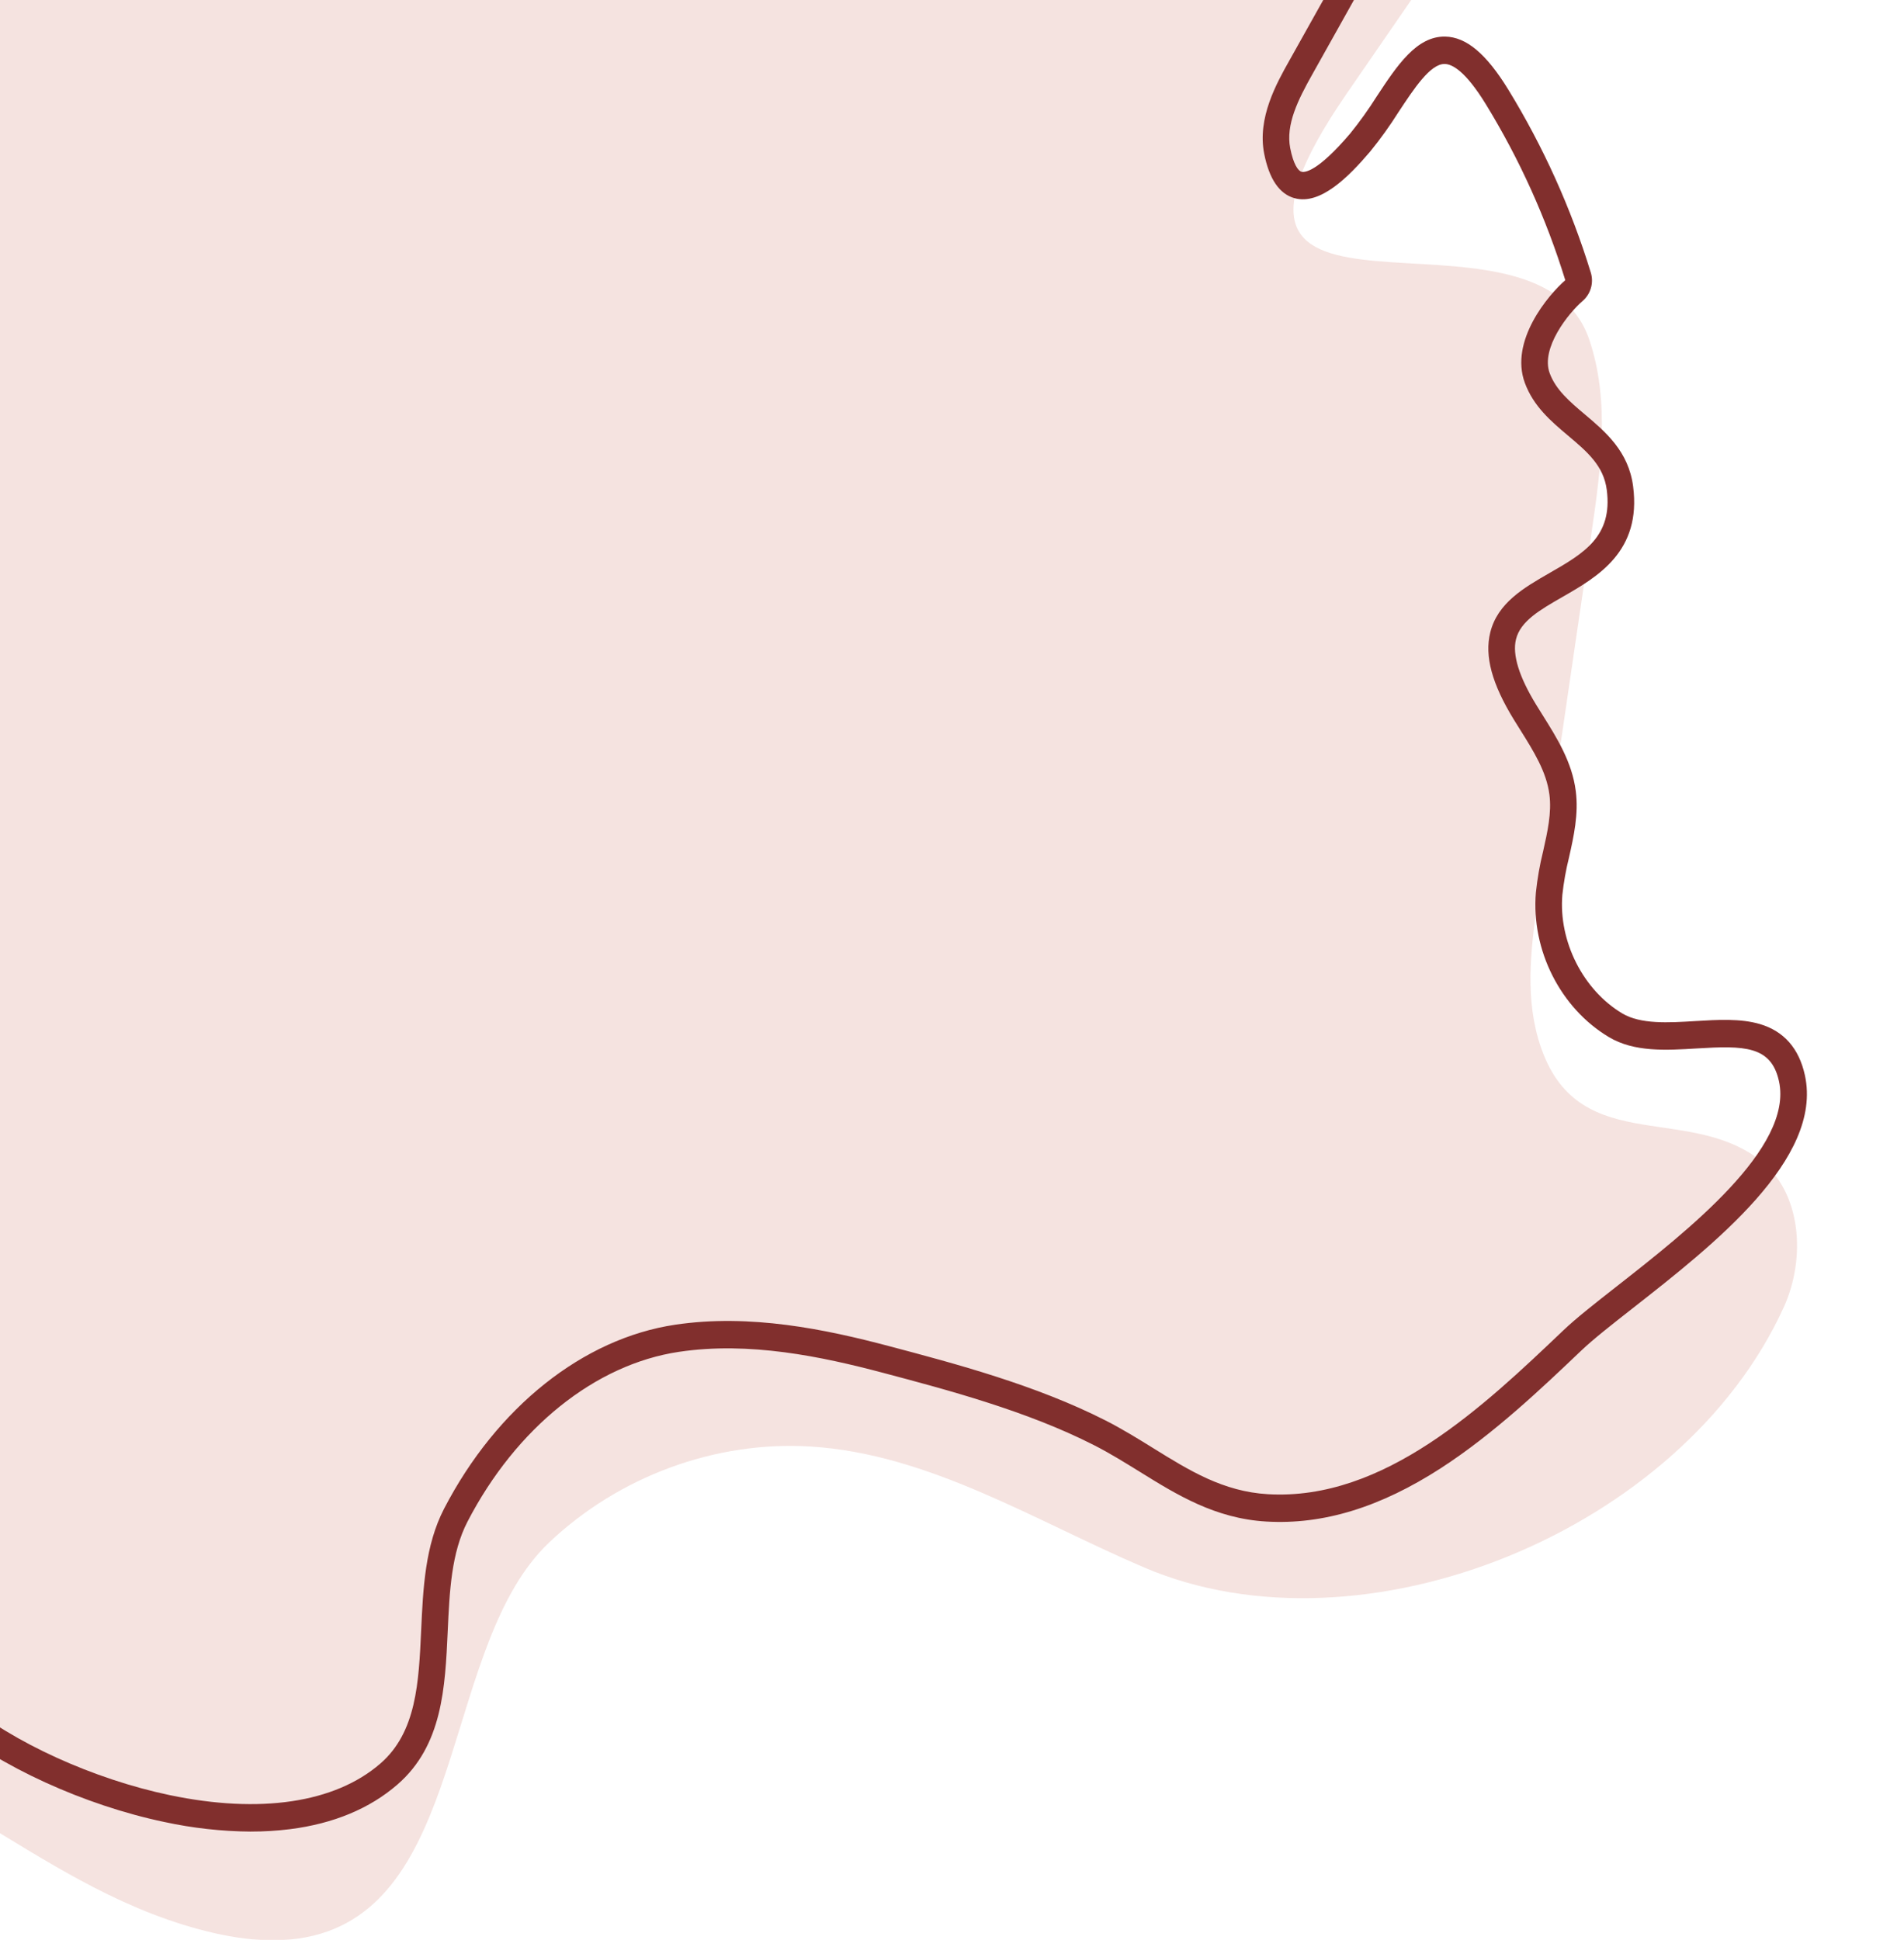 <svg width="896" height="913" viewBox="0 0 896 913" fill="none" xmlns="http://www.w3.org/2000/svg">
<g clip-path="url(#clip0_220_38)">
<mask id="mask0_220_38" style="mask-type:luminance" maskUnits="userSpaceOnUse" x="-905" y="-988" width="1801" height="1901">
<path d="M896 -988H-905V913H896V-988Z" fill="white"/>
</mask>
<g mask="url(#mask0_220_38)">
<path opacity="0.461" d="M856.533 -305.158L856.519 -305.13C792.108 -181.747 712.004 -69.919 633.499 44.398C544.298 174.289 722.457 85.228 747.852 159.712C757.706 188.62 753.386 220.364 748.952 250.662L724.089 420.493C720.776 443.119 717.514 466.614 723.799 488.56C740.12 545.545 792.784 518.645 828.098 545.756C847.823 560.898 849.903 592.044 839.462 615.01C791.513 720.482 641.492 781.581 538.5 737.589C486.894 715.547 437.091 684.051 381.333 680.642C336.687 677.912 291.226 694.634 258.33 725.884C208.933 772.813 219.518 889.227 150.984 909.851C132.413 915.439 112.415 912.85 93.694 907.82C13.258 886.187 -36.427 819.951 -121.633 815.725C-169.406 813.356 -217.232 820.041 -265.041 818.624C-312.85 817.207 -362.689 806.539 -399.12 774.58C-483.897 700.199 -412.119 612.58 -389.63 530.26C-380.069 495.269 -379.42 450.441 -377.909 414.114C-374.037 321.047 -389.326 227.345 -420.877 140.145C-450.468 58.259 -493.974 -17.906 -549.48 -84.995C-615.653 -164.745 -671.164 -166.799 -763.092 -199.17C-817.869 -218.46 -886.734 -260.454 -873.671 -330.91C-861.371 -397.249 -798.403 -407.072 -744.237 -408.055C-685.991 -409.111 -627.81 -403.618 -570.791 -391.679C-524.264 -381.928 -471.424 -361.603 -436.737 -410.344L-436.725 -410.36C-416.582 -438.692 -513.19 -652.42 -408.72 -602.022C-388.121 -592.084 -374.564 -571.545 -357.157 -556.447C-326.918 -530.218 -283.431 -521.257 -245.741 -533.49C-186.245 -552.802 -169.336 -620.441 -119.938 -655.33C-88.215 -677.737 -52.31 -686.581 -31.944 -724.028C-14.721 -755.691 -7.812 -791.995 1.109 -827.114C67.04 -1086.67 300.489 -775.667 397.616 -700.412C489.327 -629.357 603.502 -558.419 716.752 -535.437C779.659 -522.671 899.182 -514.119 895.94 -422.352C894.696 -387.225 877.673 -345.653 856.542 -305.165" fill="#EAC4BD"/>
</g>
<mask id="mask1_220_38" style="mask-type:luminance" maskUnits="userSpaceOnUse" x="-905" y="-988" width="1801" height="1901">
<path d="M896 -988H-905V913H896V-988Z" fill="white"/>
</mask>
<g mask="url(#mask1_220_38)">
<path d="M118.086 861.831C104.389 861.731 90.738 860.219 77.35 857.32C39.719 849.434 -0.391 831.111 -24.833 810.642C-30.794 805.65 -36.526 800.272 -42.069 795.07C-53.246 784.581 -63.802 774.675 -76.261 767.459C-102.968 751.994 -131.44 762.214 -161.583 773.033C-181.816 780.297 -202.588 787.75 -223.814 787.751C-230.099 787.772 -236.365 787.071 -242.489 785.662C-263.617 780.753 -283.118 770.888 -301.978 761.35C-307.111 758.751 -312.42 756.068 -317.645 753.545C-335.344 744.995 -355.917 736.517 -375.808 728.319C-407.593 715.217 -440.461 701.669 -462.938 687.287C-466.242 685.151 -469.045 682.326 -471.153 679.004C-473.262 675.682 -474.626 671.944 -475.152 668.045C-475.715 664.123 -475.434 660.126 -474.326 656.322C-473.218 652.518 -471.31 648.994 -468.729 645.987C-426.002 596.484 -419.791 534.974 -413.216 469.856C-412.265 460.426 -411.28 450.677 -410.184 441.063C-408.674 427.801 -406.714 412.971 -404.639 397.269C-396.626 336.62 -386.65 261.137 -390.994 192.409C-396.027 112.764 -419.004 60.644 -461.239 33.075C-481.119 20.098 -500.056 6.826 -513.253 -12.769L-513.362 -12.931C-524.561 -29.618 -526.539 -49.547 -528.451 -68.816C-530.113 -85.566 -531.683 -101.387 -538.779 -115.404C-578.83 -194.527 -661.231 -221.87 -735.322 -241.288C-741.816 -242.988 -749.467 -244.838 -757.565 -246.794C-820.406 -261.984 -872.981 -276.738 -879.81 -303.674C-884.254 -321.21 -867.748 -331.445 -862.323 -334.808C-859.869 -336.178 -857.327 -337.386 -854.714 -338.424C-850.287 -340.223 -845.983 -342.309 -841.829 -344.669C-836.549 -347.868 -835.855 -349.834 -835.793 -350.048C-835.721 -350.298 -836.016 -350.8 -836.199 -351.077C-838.592 -354.713 -846.366 -356.582 -852.044 -357.948C-853.28 -358.248 -854.456 -358.528 -855.538 -358.814C-859.109 -359.607 -862.733 -360.136 -866.382 -360.397C-875.36 -361.297 -885.537 -362.315 -892.472 -368.834C-902.201 -377.98 -906.763 -391.434 -904.375 -403.948C-900.301 -425.293 -888.21 -438.922 -867.412 -445.614C-850.161 -451.163 -829.159 -451.176 -808.85 -451.189C-784.382 -451.204 -761.269 -451.218 -747.268 -460.395C-745.148 -461.783 -742.968 -463.255 -740.85 -464.679C-725.198 -475.222 -709.018 -486.123 -689.64 -485.311C-672.709 -484.6 -658.771 -475.041 -645.292 -465.796C-642.427 -463.832 -639.464 -461.797 -636.582 -459.938C-617.883 -447.861 -579.679 -439.485 -541.515 -439.095C-498.342 -438.657 -463.22 -447.917 -445.192 -464.51C-428.859 -479.54 -426.844 -500.689 -439.204 -527.371C-443.881 -537.469 -450.103 -547.199 -456.118 -556.61C-464.217 -569.285 -472.599 -582.391 -477.88 -597.186C-482.369 -610.394 -483.501 -624.511 -481.175 -638.266C-478.226 -654.927 -469.869 -667.301 -457.642 -673.109C-444.907 -679.157 -431.391 -677.726 -417.464 -668.856C-406.253 -661.715 -396.554 -651.107 -387.996 -641.747C-385.65 -639.179 -383.431 -636.753 -381.347 -634.587C-338.804 -590.352 -267.449 -578.082 -211.676 -605.412C-208.621 -606.963 -206.261 -609.606 -205.064 -612.817C-203.868 -616.027 -203.922 -619.57 -205.216 -622.742C-211.981 -639.623 -212.572 -654.779 -206.975 -667.788C-195.086 -695.42 -158.326 -708.983 -119.408 -723.343C-80.344 -737.755 -39.951 -752.659 -26.723 -781.707C-9.38 -819.797 -9.624 -863.954 -12.155 -902.122L-12.199 -902.784C-12.95 -914.09 -13.799 -926.904 -8.893 -938.475C5.198 -971.713 48.793 -981.989 89.579 -987.657C108.397 -990.274 125.765 -977.66 129.977 -958.317C131.622 -950.968 134.923 -944.093 139.629 -938.213C156.721 -916.999 181.788 -907.748 208.324 -897.955C221.723 -893.009 235.582 -887.895 248.182 -881.111C283.242 -862.23 331.022 -829.675 359.525 -781.804C362.145 -777.267 364.455 -772.557 366.439 -767.708C371.425 -756.13 373.701 -750.846 389.567 -750.766H389.676C397.168 -750.766 411.097 -754.665 423.626 -760.284C445.098 -769.908 470.544 -760.621 481.557 -739.14C491.724 -719.307 522.666 -658.948 547.52 -653.25C558.861 -650.651 570.695 -648.788 582.139 -646.988C603.653 -643.602 625.899 -640.103 646.725 -631.522C665.6 -623.745 682.57 -612.094 698.981 -600.83C707.995 -594.64 717.317 -588.24 726.74 -582.649C751.249 -568.115 778.136 -558.033 806.159 -552.866C813.019 -551.791 819.936 -551.115 826.875 -550.84C846.474 -549.634 868.697 -548.268 882.996 -533.916C896.302 -520.558 899.415 -501.068 892.25 -475.985C886.508 -455.89 875.463 -435.837 866.59 -419.727C864.074 -415.16 861.697 -410.845 859.814 -407.178C852.693 -393.48 846.931 -379.119 842.608 -364.299C834.604 -336.545 832.122 -306.905 834.797 -271.024L834.918 -269.409C836.343 -250.424 837.957 -228.907 828.013 -210.994C816.688 -190.594 800.194 -191 785.635 -191.352C778.147 -191.535 771.071 -191.707 764.637 -189.293C746.938 -182.655 735.53 -162.642 724.497 -143.287C720.162 -135.683 716.068 -128.499 711.617 -122.157C681.154 -78.745 654.704 -31.423 629.123 14.342C625.286 21.207 621.444 28.068 617.599 34.924C610.849 46.936 604.973 58.64 607.167 69.756C608.643 77.241 610.858 80.371 612.439 80.804C613.896 81.204 619.847 81.082 635.404 62.797C639.877 57.267 644.019 51.479 647.811 45.462C657.469 30.816 666.575 16.99 680.074 17.214C690.012 17.384 699.453 25.311 709.784 42.157C726.278 69.082 739.313 97.976 748.582 128.158C749.327 130.523 749.367 133.053 748.694 135.439C748.022 137.825 746.667 139.963 744.796 141.59C738.113 147.319 724.923 163.837 729.263 175.597C732.175 183.487 738.826 189.099 745.869 195.041C755.482 203.152 766.377 212.345 768.522 228.812C772.522 259.494 751.865 271.363 735.269 280.898C724.669 286.988 715.518 292.246 713.41 300.8C711.618 308.068 714.844 318.487 723 331.768C723.937 333.294 724.895 334.821 725.855 336.353C732.712 347.287 739.802 358.595 741.538 372.221C742.927 383.106 740.602 393.474 738.354 403.497C736.913 409.272 735.867 415.139 735.226 421.056C733.399 442.927 744.995 465.871 763.424 476.854C772.1 482.024 785.147 481.23 797.76 480.462C808.26 479.824 819.109 479.162 828.237 481.879C839.501 485.232 846.61 493.332 849.367 505.958C857.966 545.348 806.27 585.854 768.522 615.429C758.469 623.308 749.786 630.112 744.208 635.424C725.832 652.924 702.964 674.706 678.205 690.727C649.549 709.271 622.626 717.52 595.896 715.945C571.844 714.528 553.806 703.348 536.362 692.53C529.43 688.231 522.263 683.788 514.733 679.954C483.196 663.893 445.632 653.94 415.45 645.941C386.6 638.295 352.635 631.145 319.495 636.096C280.097 641.979 242.918 671.822 220.033 715.925C212.379 730.678 211.557 748.616 210.687 767.604C209.478 794.011 208.226 821.318 187.025 839.695C173.952 851.026 156.962 858.09 136.528 860.69C130.41 861.454 124.251 861.83 118.085 861.817M-106.232 746.648C-93.561 746.522 -81.091 749.823 -70.142 756.202C-56.443 764.135 -44.859 775.006 -33.656 785.519C-28.242 790.601 -22.642 795.856 -16.957 800.616C6.041 819.873 44.03 837.165 79.836 844.667C122.433 853.596 157.642 848.323 178.981 829.826C195.997 815.078 197.067 791.723 198.2 766.997C199.1 747.413 200.025 727.163 209.011 709.843C233.763 662.143 274.395 629.804 317.704 623.336C353.03 618.062 388.513 625.492 418.562 633.454C449.305 641.601 487.566 651.741 520.269 668.393C528.262 672.463 535.655 677.047 542.804 681.481C559.689 691.949 575.638 701.839 596.61 703.075C651.365 706.299 698.142 661.75 735.727 625.954C741.745 620.223 750.65 613.245 760.96 605.165C794.031 579.252 844.005 540.091 837.171 508.79C833.511 492.03 820.744 491.979 798.497 493.334C784.042 494.214 769.093 495.124 757.169 488.019C734.332 474.409 720.508 447.055 722.771 419.951C723.459 413.427 724.595 406.959 726.171 400.592C728.261 391.275 730.235 382.474 729.141 373.899C727.772 363.154 721.741 353.534 715.355 343.351C714.374 341.786 713.395 340.225 712.437 338.664C702.086 321.807 698.545 308.765 701.293 297.619C704.729 283.683 717.161 276.538 729.183 269.626C745.182 260.436 758.995 252.498 756.132 230.522C754.643 219.097 746.909 212.571 737.952 205.015C729.953 198.263 721.676 191.282 717.578 180.178C710.278 160.389 728.64 138.766 736.601 131.842C727.658 102.786 715.098 74.968 699.216 49.043C689.681 33.496 683.43 30.161 679.864 30.099H679.764C673.053 30.099 665.475 41.596 658.146 52.708C654.073 59.166 649.615 65.373 644.798 71.295C634.609 83.27 621.36 96.589 609.224 93.262C602.082 91.304 597.267 84.259 594.912 72.322C591.589 55.484 600.729 39.219 606.777 28.453C610.622 21.608 614.459 14.756 618.288 7.896C644.028 -38.152 670.643 -85.769 701.483 -129.722C705.583 -135.567 709.534 -142.494 713.714 -149.827C725.301 -170.155 738.434 -193.194 760.36 -201.414C769.008 -204.658 777.612 -204.447 785.927 -204.244C799.634 -203.908 809.535 -203.666 817.16 -217.403C825.19 -231.871 823.798 -250.449 822.449 -268.416L822.329 -270.037C819.529 -307.544 822.167 -338.667 830.621 -367.98C835.177 -383.616 841.253 -398.768 848.762 -413.219C850.732 -417.054 853.153 -421.449 855.715 -426.102C872.27 -456.156 897.289 -501.574 874.273 -524.682C863.306 -535.688 844.405 -536.85 826.127 -537.978C818.694 -538.275 811.284 -539.012 803.938 -540.187C774.498 -545.616 746.251 -556.209 720.503 -571.479C710.724 -577.277 701.231 -583.798 692.049 -590.104C675.439 -601.508 659.752 -612.279 642.082 -619.559C622.589 -627.59 602.023 -630.826 580.248 -634.255C568.6 -636.088 556.55 -637.983 544.802 -640.677C517.775 -646.876 490.896 -693.34 470.5 -733.127C462.523 -748.687 444.121 -755.427 428.602 -748.473C414.232 -742.032 398.973 -737.887 389.658 -737.887H389.501C365.552 -738.009 360.43 -749.899 355.008 -762.487C353.247 -766.81 351.197 -771.009 348.873 -775.056C321.862 -820.418 276.061 -851.551 242.396 -869.681C230.561 -876.054 217.715 -880.794 204.114 -885.814C177.16 -895.76 149.289 -906.046 130.012 -929.972C124.044 -937.438 119.86 -946.167 117.778 -955.495C114.999 -968.262 103.597 -976.596 91.249 -974.88C53.909 -969.691 14.171 -960.694 2.562 -933.313C-1.118 -924.634 -0.41 -913.974 0.274 -903.666L0.319 -903C2.957 -863.183 3.151 -816.983 -15.407 -776.226C-30.845 -742.325 -73.727 -726.503 -115.2 -711.202C-151.525 -697.799 -185.836 -685.14 -195.551 -662.559C-199.766 -652.761 -199.151 -641.35 -193.666 -627.668C-188.466 -614.682 -194.019 -599.791 -206.315 -593.766C-227.81 -583.363 -251.397 -578.007 -275.278 -578.108C-317.961 -578.108 -360.537 -594.642 -390.223 -625.509C-392.423 -627.792 -394.689 -630.275 -397.093 -632.907C-412.648 -649.921 -432.008 -671.097 -452.411 -661.4C-471.719 -652.229 -472.789 -620.246 -466.148 -601.645C-461.365 -588.248 -453.749 -576.329 -445.68 -563.713C-439.431 -553.937 -432.969 -543.829 -427.924 -532.933C-409.185 -492.478 -422.445 -468.165 -436.87 -454.891C-447.784 -444.847 -463.341 -437.269 -483.108 -432.367C-500.235 -428.119 -520.471 -425.995 -541.64 -426.205C-582.537 -426.622 -622.412 -435.575 -643.218 -449.013C-646.246 -450.968 -649.281 -453.05 -652.217 -455.063C-664.817 -463.705 -676.716 -471.868 -690.151 -472.432C-705.533 -473.083 -720.011 -463.321 -734.016 -453.886C-736.162 -452.442 -738.38 -450.947 -740.565 -449.516C-757.633 -438.331 -782.508 -438.319 -808.845 -438.3C-848.054 -438.276 -885.088 -438.253 -892.111 -401.461C-893.659 -393.345 -890.572 -384.497 -884.054 -378.367C-880.192 -374.737 -872.555 -373.974 -865.177 -373.235C-860.89 -372.92 -856.633 -372.277 -852.445 -371.31C-851.445 -371.045 -850.352 -370.784 -849.208 -370.51C-841.522 -368.662 -830.995 -366.131 -825.858 -358.324C-824.644 -356.611 -823.83 -354.648 -823.475 -352.579C-823.12 -350.51 -823.233 -348.388 -823.806 -346.369C-826.641 -336.546 -840.078 -330.755 -849.888 -326.526C-851.929 -325.703 -853.927 -324.779 -855.876 -323.757C-868.204 -316.113 -868.675 -310.751 -867.708 -306.934C-866.159 -300.822 -857.956 -291.172 -827.678 -279.915C-805.172 -271.548 -777.193 -264.791 -754.71 -259.362C-746.551 -257.391 -738.845 -255.53 -732.237 -253.798C-695.871 -244.267 -653.649 -231.697 -616.245 -210.737C-575.548 -187.936 -546.588 -158.709 -527.694 -121.384C-519.487 -105.171 -517.721 -87.362 -516.012 -70.138C-514.183 -51.71 -512.455 -34.301 -503.113 -20.317L-503.047 -20.218C-491.18 -2.554 -473.339 9.915 -454.55 22.171C-351.357 89.537 -375.965 275.769 -392.248 399.002C-394.315 414.642 -396.267 429.415 -397.764 442.559C-398.85 452.092 -399.83 461.799 -400.777 471.187C-404.013 503.236 -407.359 536.37 -415.424 567.299C-424.557 602.322 -438.933 630.859 -459.373 654.541C-460.738 656.128 -461.748 657.989 -462.334 659.999C-462.921 662.008 -463.07 664.12 -462.773 666.192C-462.496 668.245 -461.778 670.214 -460.668 671.964C-459.557 673.713 -458.081 675.201 -456.341 676.326C-434.797 690.112 -402.444 703.445 -371.162 716.341C-351.106 724.607 -330.364 733.156 -312.337 741.863C-307.01 744.436 -301.65 747.147 -296.467 749.767C-278.256 758.977 -259.426 768.503 -239.734 773.079C-215.464 778.717 -190.159 769.636 -165.684 760.85C-146.122 753.828 -126.145 746.654 -106.224 746.654" fill="#812F2D"/>
</g>
</g>
<defs>
<clipPath id="clip0_220_38">
<rect width="896" height="913" fill="white"/>
</clipPath>
</defs>
</svg>
